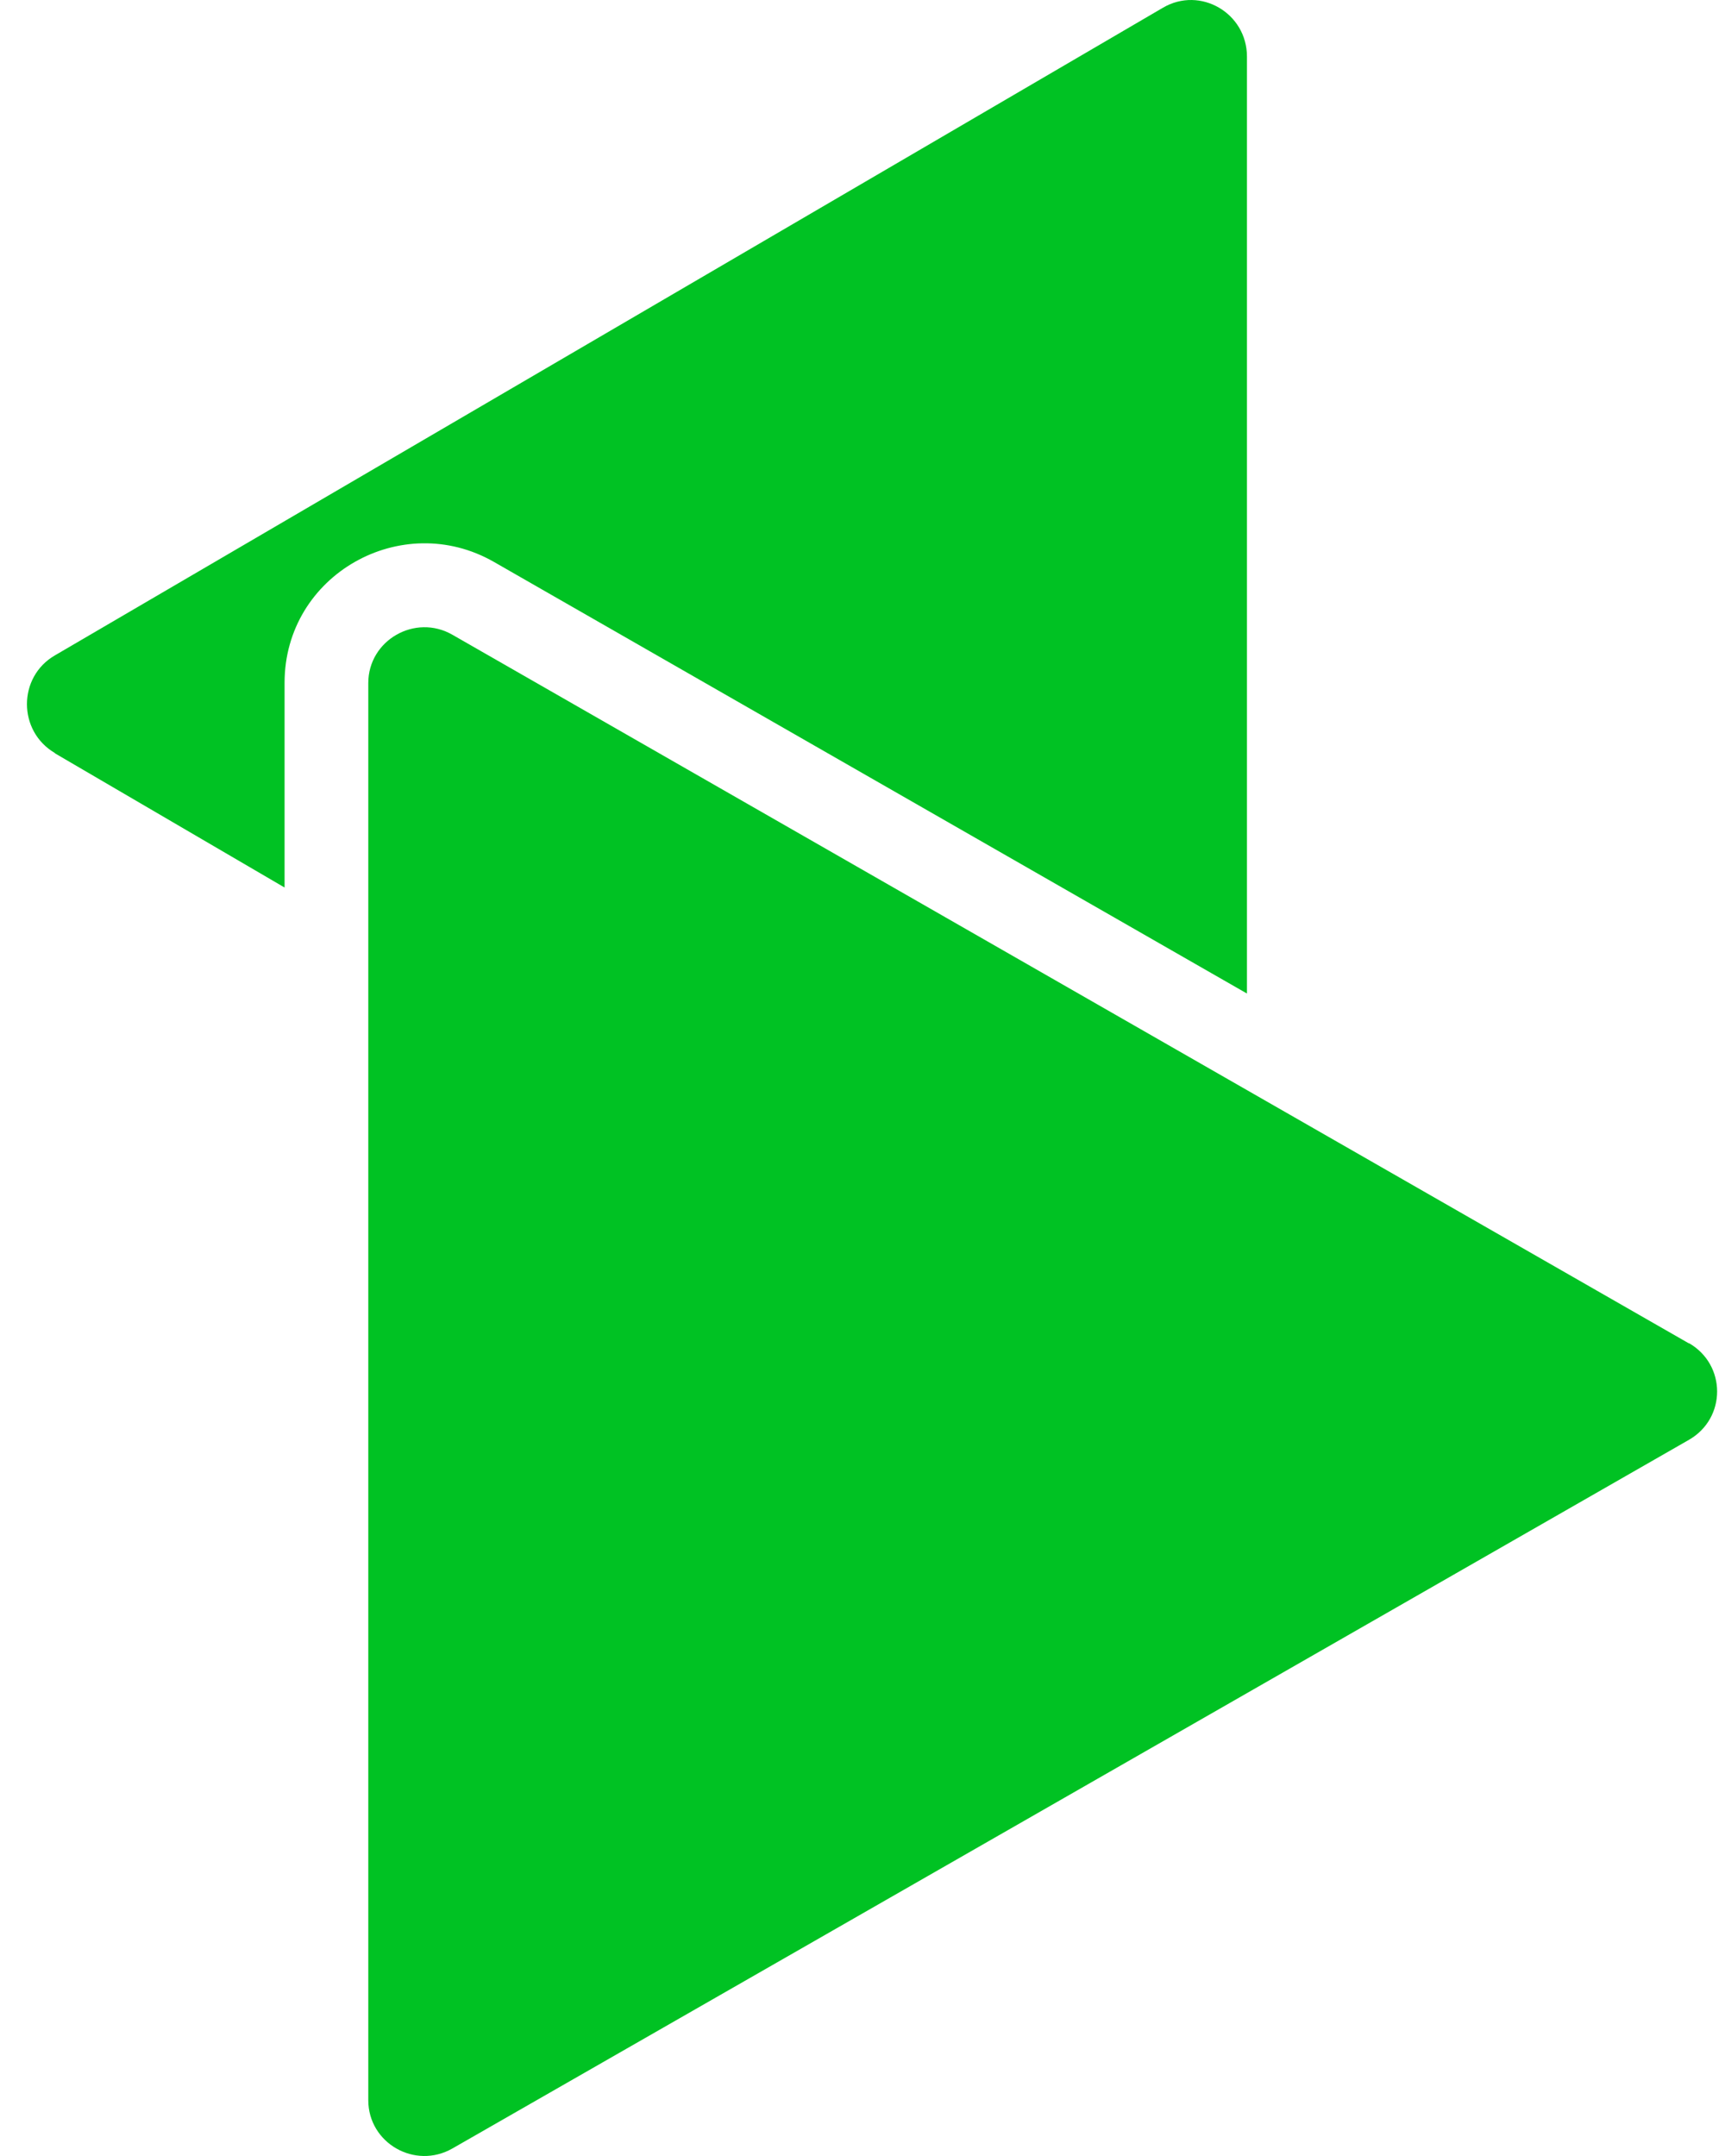 <svg width="32" height="40" viewBox="0 0 32 40" fill="none" xmlns="http://www.w3.org/2000/svg">
<g clip-path="url(#clip0_812_1492)">
<path d="M31.331 24.919C32.028 25.32 32.028 26.313 31.331 26.713L8.395 39.859C7.698 40.259 6.832 39.76 6.832 38.965V12.672C6.832 11.877 7.703 11.378 8.395 11.778L31.331 24.924V24.919Z" fill="#00C223"/>
<path d="M1.019 13.971C0.327 13.567 0.327 12.559 1.019 12.159L21.574 0.143C22.265 -0.262 23.132 0.242 23.132 1.051V18.433L9.166 10.427C7.453 9.443 5.279 10.663 5.279 12.668V16.466L1.019 13.976V13.971Z" fill="#00C223"/>
</g>
<defs>
<clipPath id="clip0_812_1492">
<rect width="31.353" height="40" fill="white" transform="translate(0.5)"/>
</clipPath>
</defs>
</svg>
